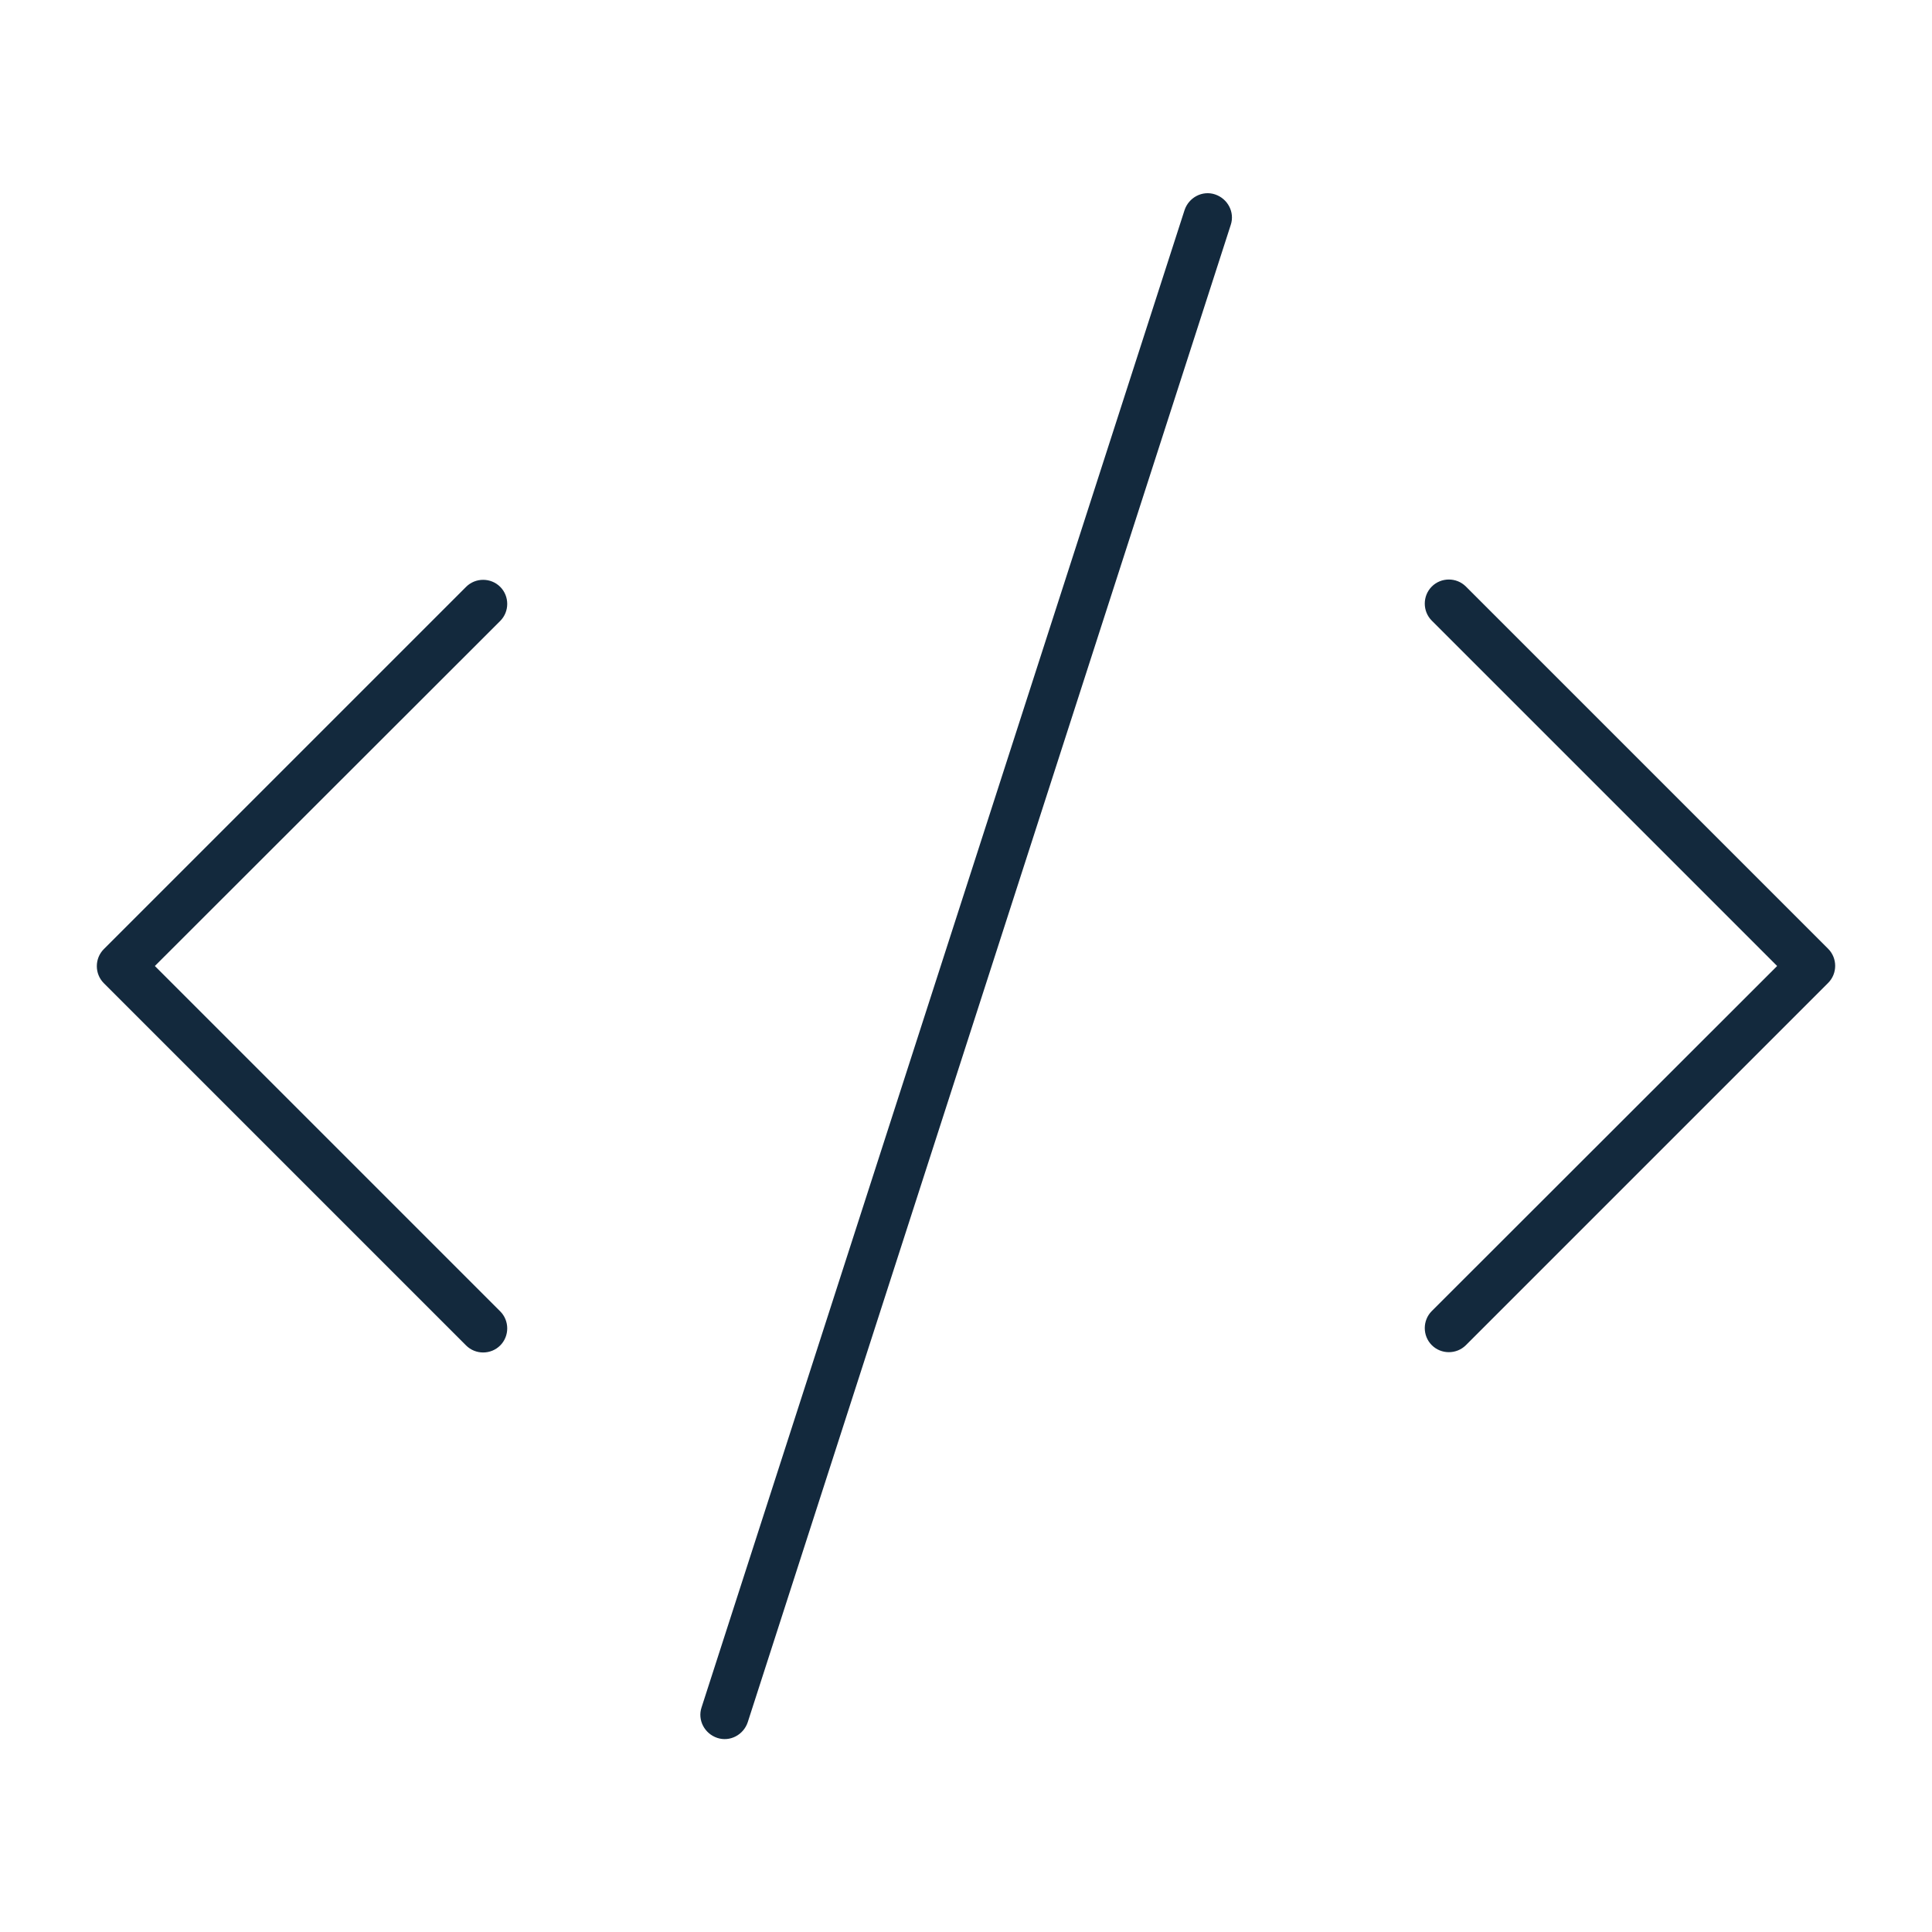 <svg xmlns="http://www.w3.org/2000/svg" viewBox="0 0 640 640"><!--!Font Awesome Pro 7.1.0 by @fontawesome - https://fontawesome.com License - https://fontawesome.com/license (Commercial License) Copyright 2025 Fonticons, Inc.--><path fill="#13293d" d="M402.5 64.4C398.3 63 393.8 65.4 392.4 69.6L232.4 565.6C231 569.8 233.4 574.3 237.6 575.7C241.8 577.1 246.3 574.7 247.7 570.5L407.7 74.5C409.1 70.3 406.7 65.8 402.5 64.4zM165.7 194.4C162.6 191.3 157.5 191.3 154.4 194.4L34.4 314.4C31.3 317.5 31.3 322.6 34.4 325.7L154.4 445.7C157.5 448.8 162.6 448.8 165.7 445.7C168.8 442.6 168.8 437.5 165.7 434.4L51.3 320L165.7 205.7C168.8 202.6 168.8 197.5 165.7 194.4zM474.4 205.7L588.7 320L474.3 434.3C471.2 437.4 471.2 442.5 474.3 445.6C477.4 448.7 482.5 448.7 485.6 445.6L605.6 325.6C608.7 322.5 608.7 317.4 605.6 314.3L485.6 194.3C482.5 191.2 477.4 191.2 474.3 194.3C471.2 197.4 471.2 202.5 474.3 205.6z"/></svg>